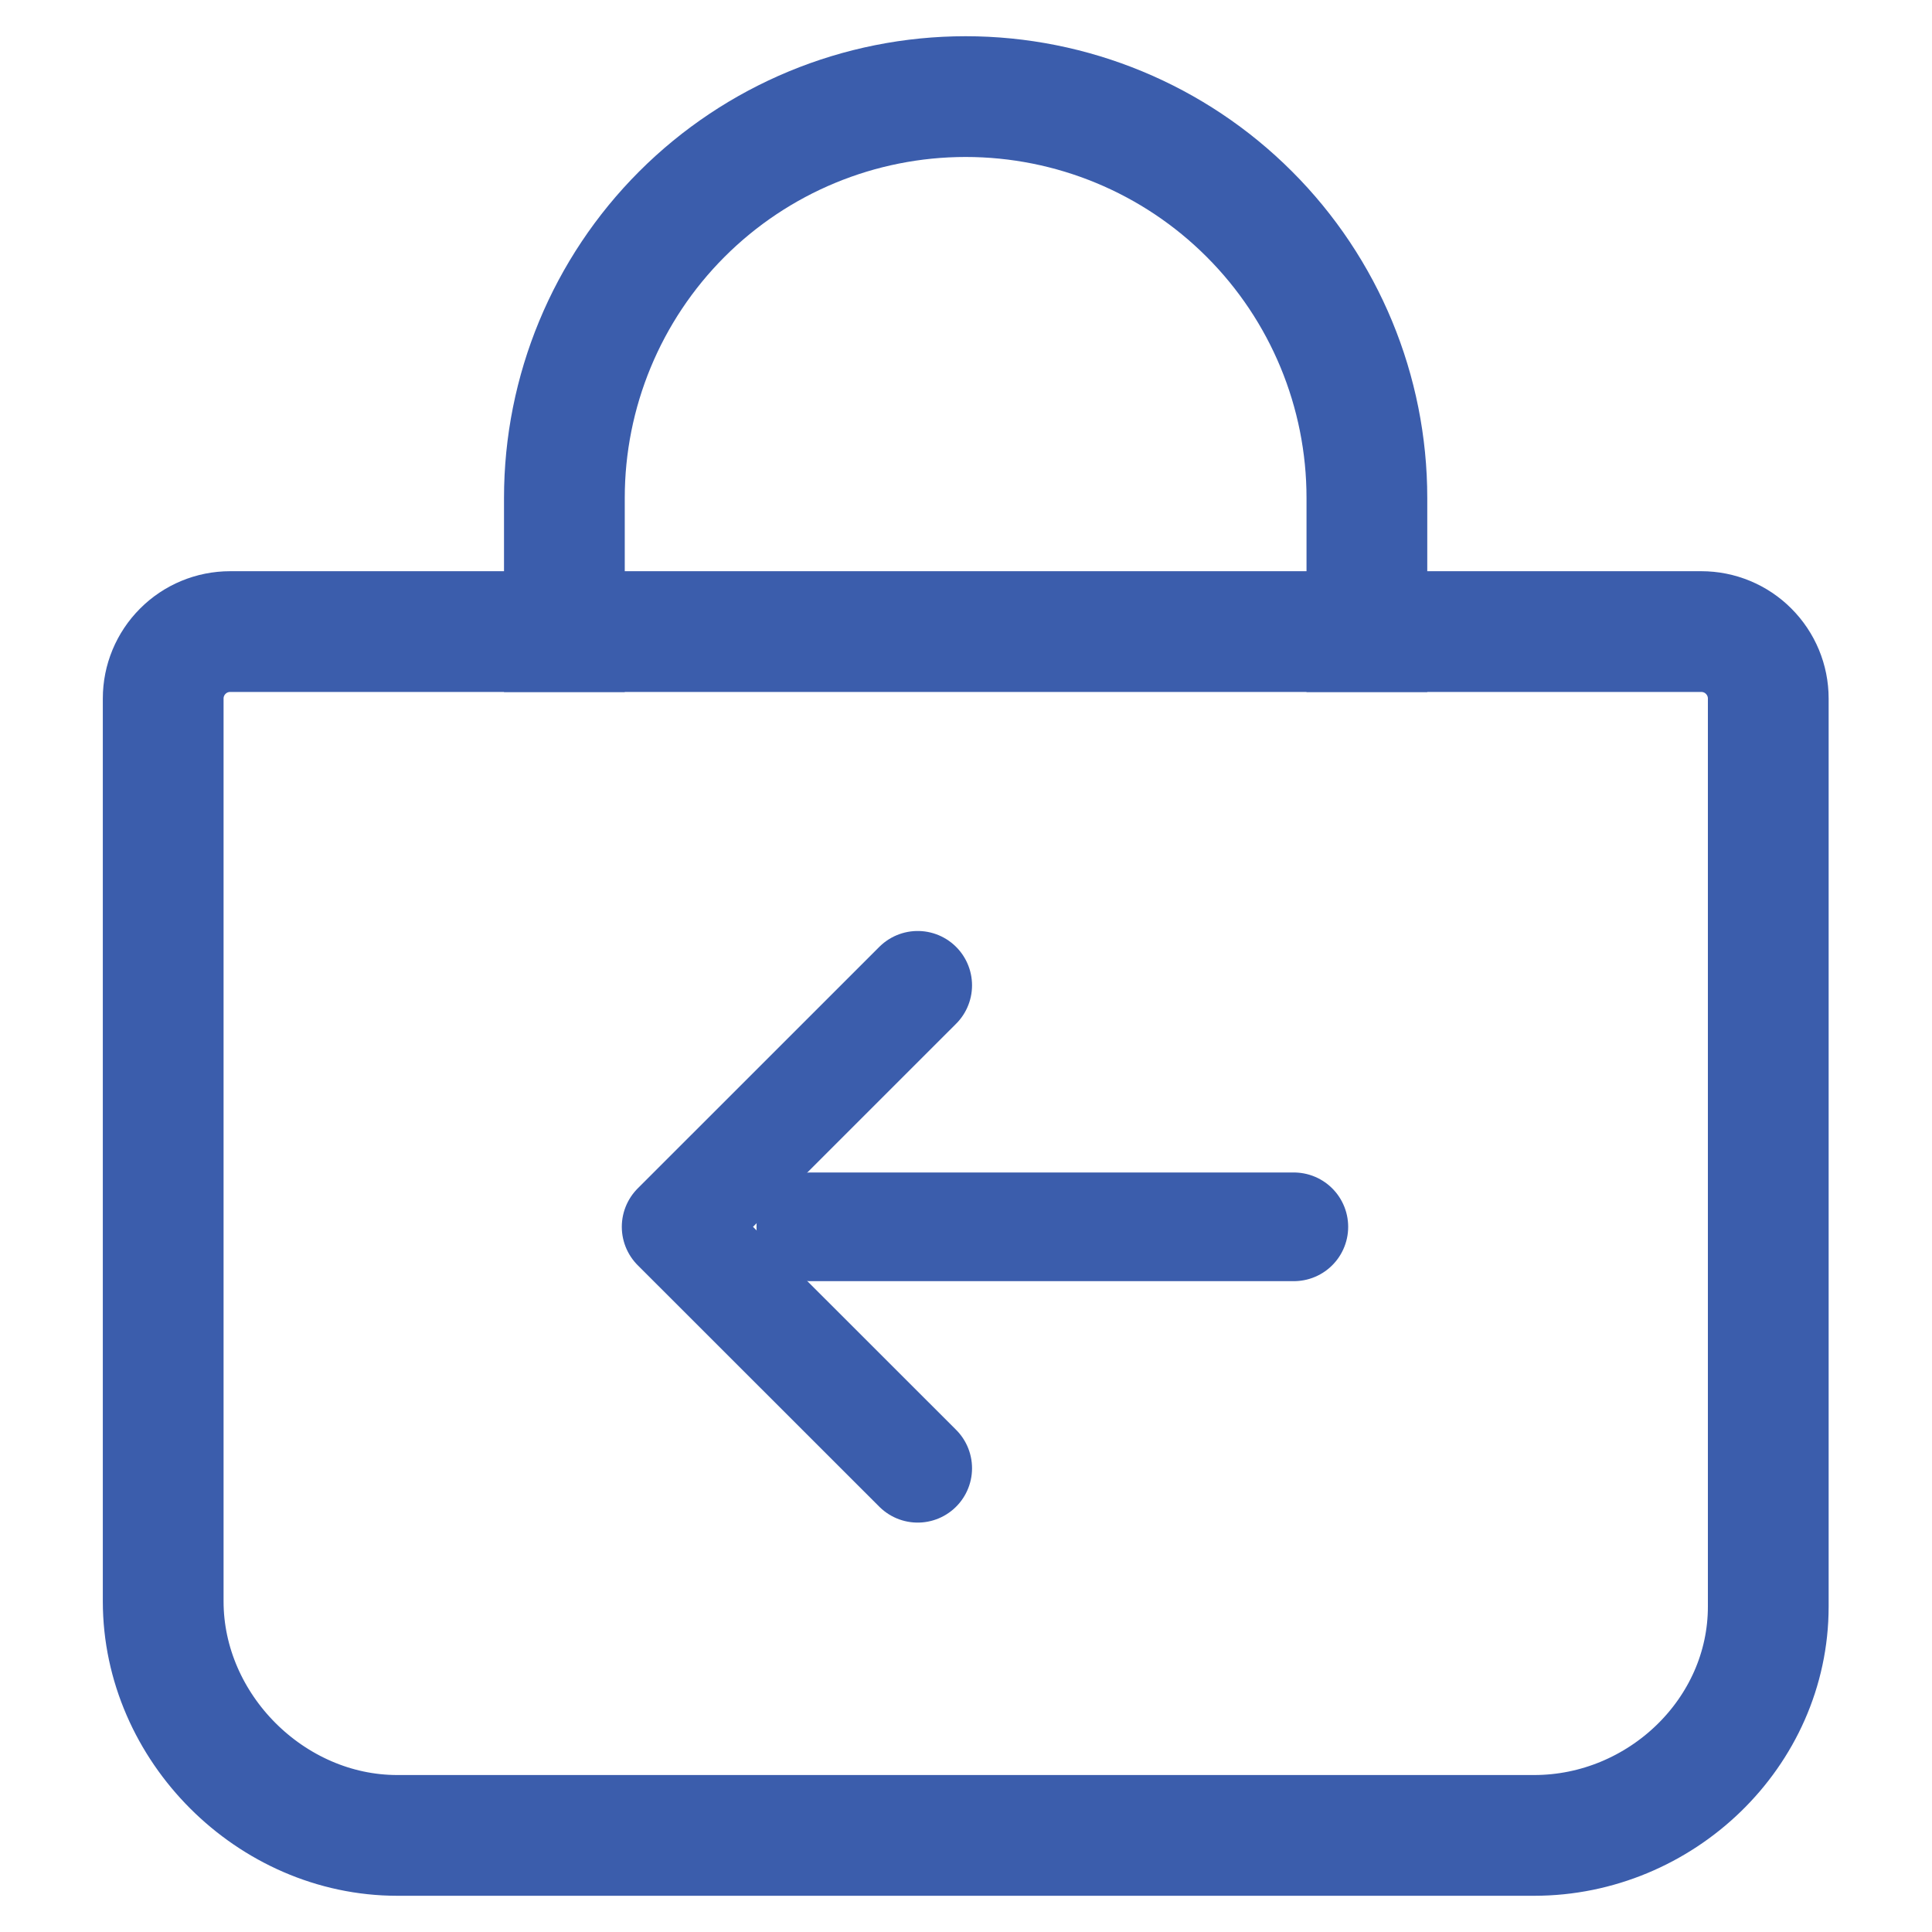 <svg viewBox="0 0 32 32" fill="none" xmlns="http://www.w3.org/2000/svg">
  <path fill-rule="evenodd" clip-rule="evenodd" d="M3.811 10.461C3.517 10.461 3.235 10.578 3.028 10.786C2.82 10.994 2.703 11.275 2.703 11.569V26.523C2.703 28.616 4.487 30.4 6.58 30.4H25.411C27.504 30.4 29.288 28.703 29.288 26.61V11.569C29.288 11.275 29.171 10.994 28.963 10.786C28.756 10.578 28.474 10.461 28.18 10.461H3.811Z" stroke="#3B5DAC" stroke-width="2" stroke-linecap="square" stroke-linejoin="round"/>
  <path d="M9.348 10.462V8.246C9.348 6.484 10.048 4.793 11.294 3.547C12.541 2.3 14.231 1.6 15.994 1.6V1.6C17.756 1.6 19.447 2.3 20.693 3.547C21.94 4.793 22.64 6.484 22.64 8.246V10.462" stroke="#3B5DAC" stroke-width="2" stroke-linecap="square" stroke-linejoin="round"/>
  <path d="M15.2 24.319L11.199 20.32L15.2 16.32" stroke="#3B5DAC" stroke-width="1.8" stroke-linecap="round" stroke-linejoin="round"/>
  <path d="M13.43 20.32H21.43" stroke="#3B5DAC" stroke-width="1.8" stroke-linecap="round" stroke-linejoin="round"/>
</svg>
